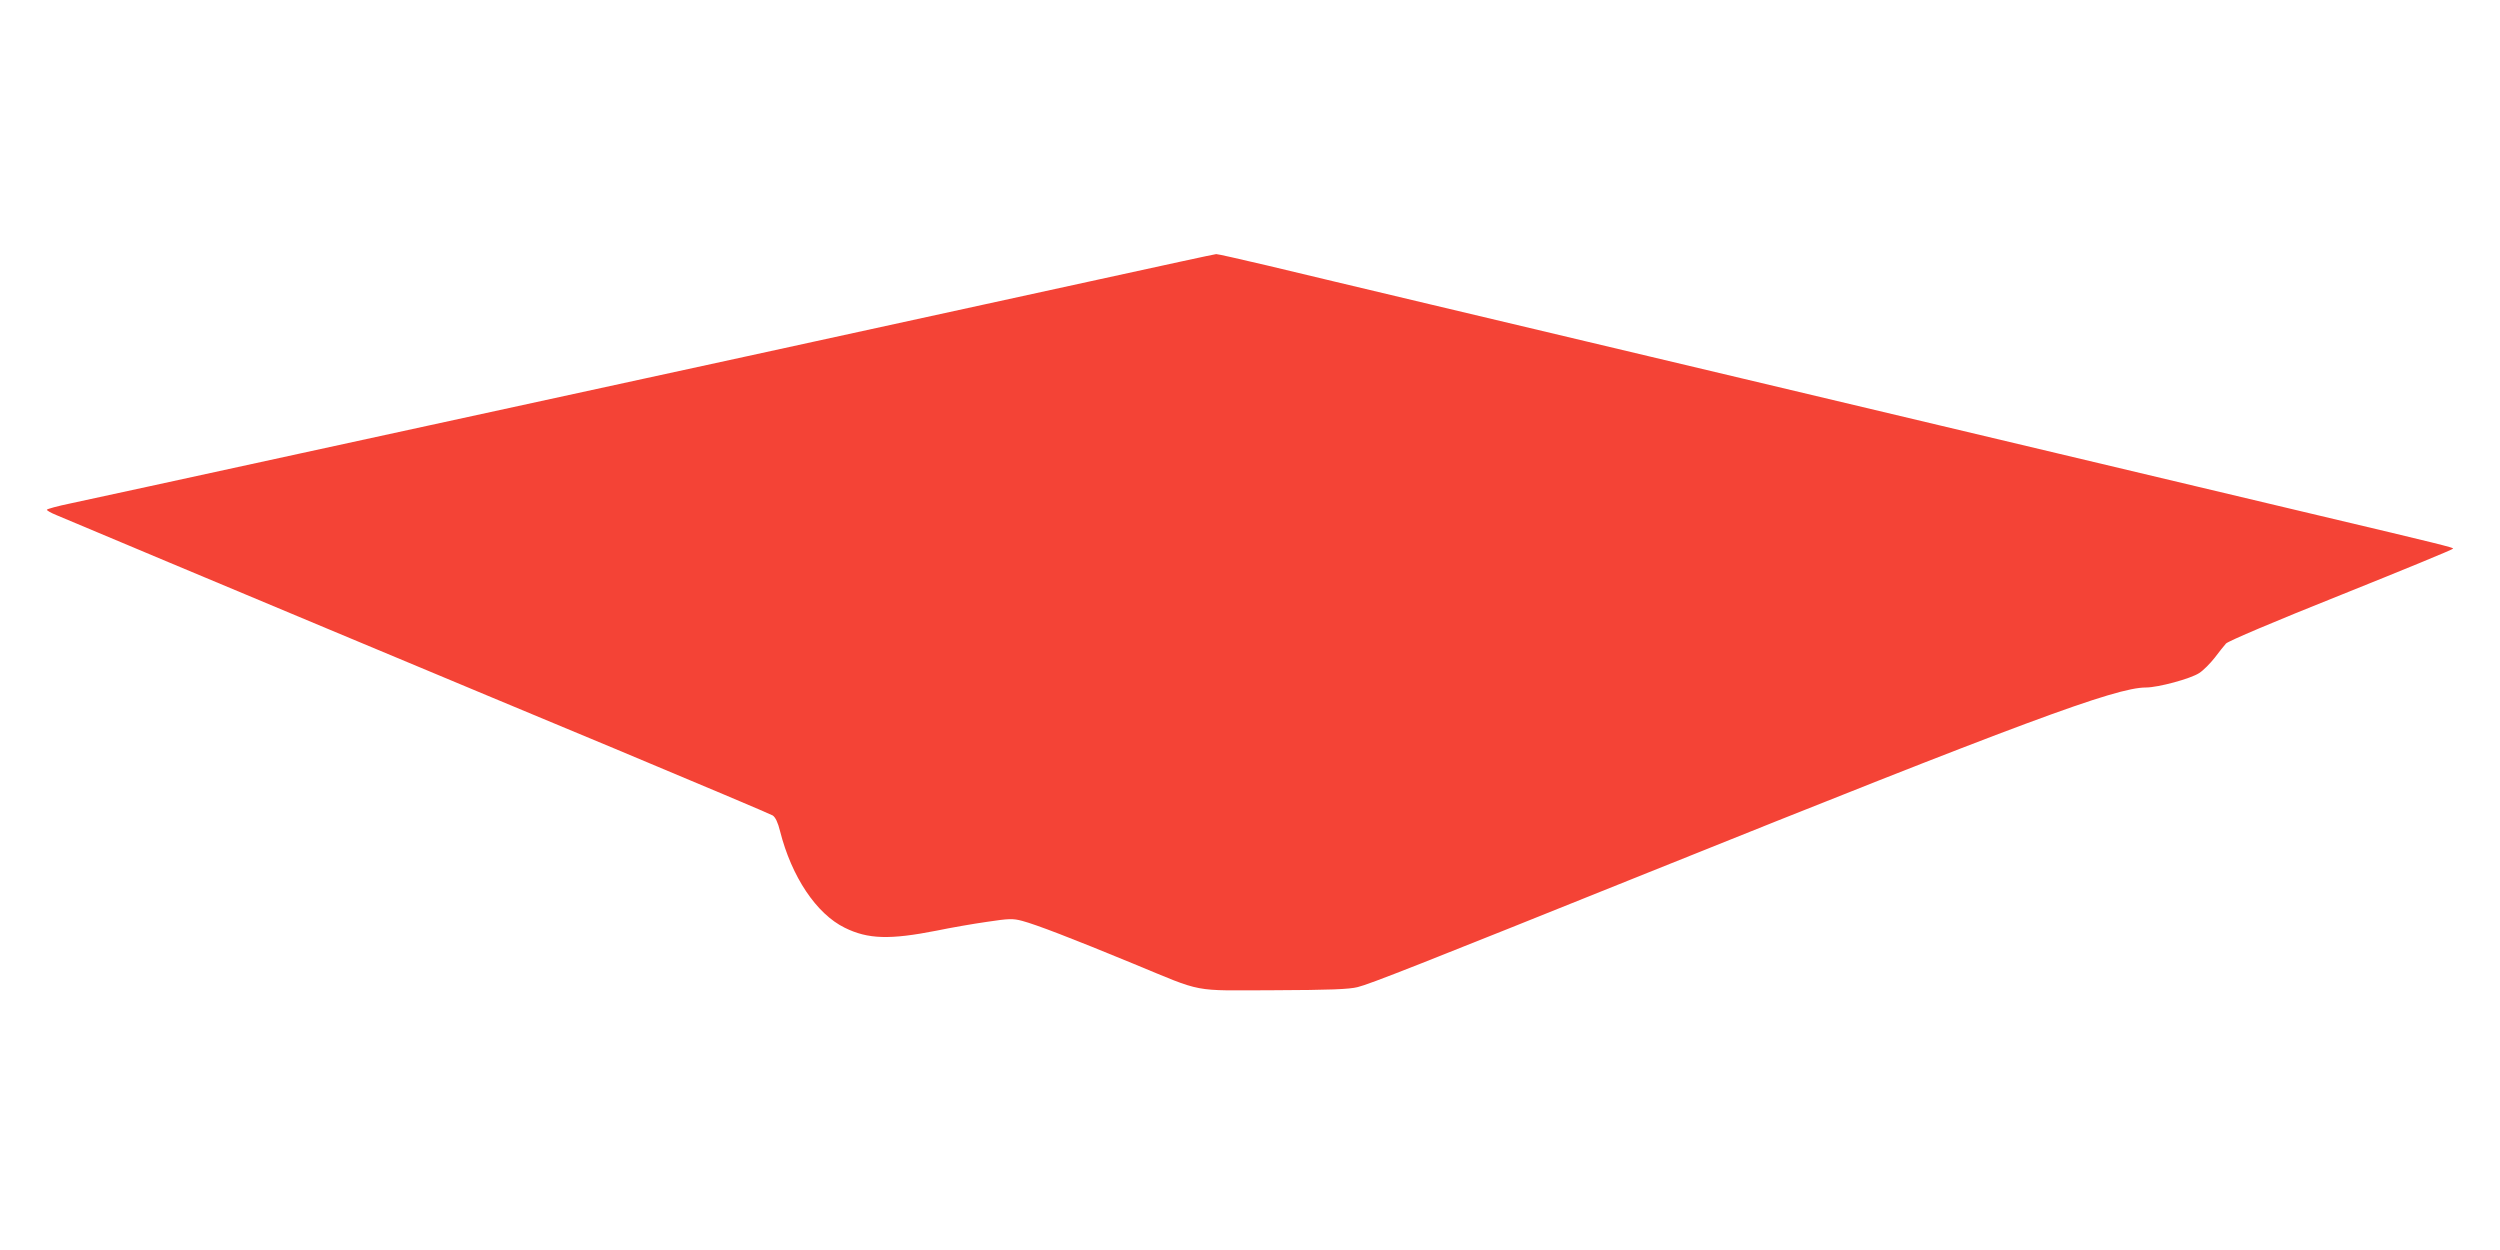 <?xml version="1.0" standalone="no"?>
<!DOCTYPE svg PUBLIC "-//W3C//DTD SVG 20010904//EN"
 "http://www.w3.org/TR/2001/REC-SVG-20010904/DTD/svg10.dtd">
<svg version="1.0" xmlns="http://www.w3.org/2000/svg"
 width="1280pt" height="640pt" viewBox="0 0 1280 640"
 preserveAspectRatio="xMidYMid meet">
<g transform="translate(0,640) scale(0.1,-0.1)"
fill="#f44336" stroke="none">
<path d="M5625 4969 c-324 -71 -1137 -248 -1805 -394 -668 -145 -1692 -368
-2275 -495 -583 -127 -1115 -243 -1182 -257 -68 -14 -123 -29 -123 -33 0 -4
21 -16 48 -27 493 -208 2272 -952 2864 -1198 430 -180 793 -333 804 -340 14
-9 27 -36 38 -81 59 -233 186 -423 331 -494 119 -59 231 -62 470 -15 72 15
187 35 257 45 114 17 133 18 182 5 71 -19 251 -88 566 -218 371 -153 294 -138
724 -137 286 1 384 5 427 16 62 15 315 115 1489 587 1908 767 2392 947 2547
947 63 0 229 45 273 74 22 14 57 50 79 78 22 29 48 62 58 73 10 12 255 116
591 250 314 126 572 232 572 236 0 6 -63 22 -680 168 -675 160 -1535 365
-1940 461 -228 54 -683 162 -1010 240 -327 78 -687 163 -800 190 -113 27 -473
112 -800 190 -327 78 -707 168 -843 201 -137 32 -254 59 -260 58 -7 0 -277
-59 -602 -130z"/>
</g>
</svg>
